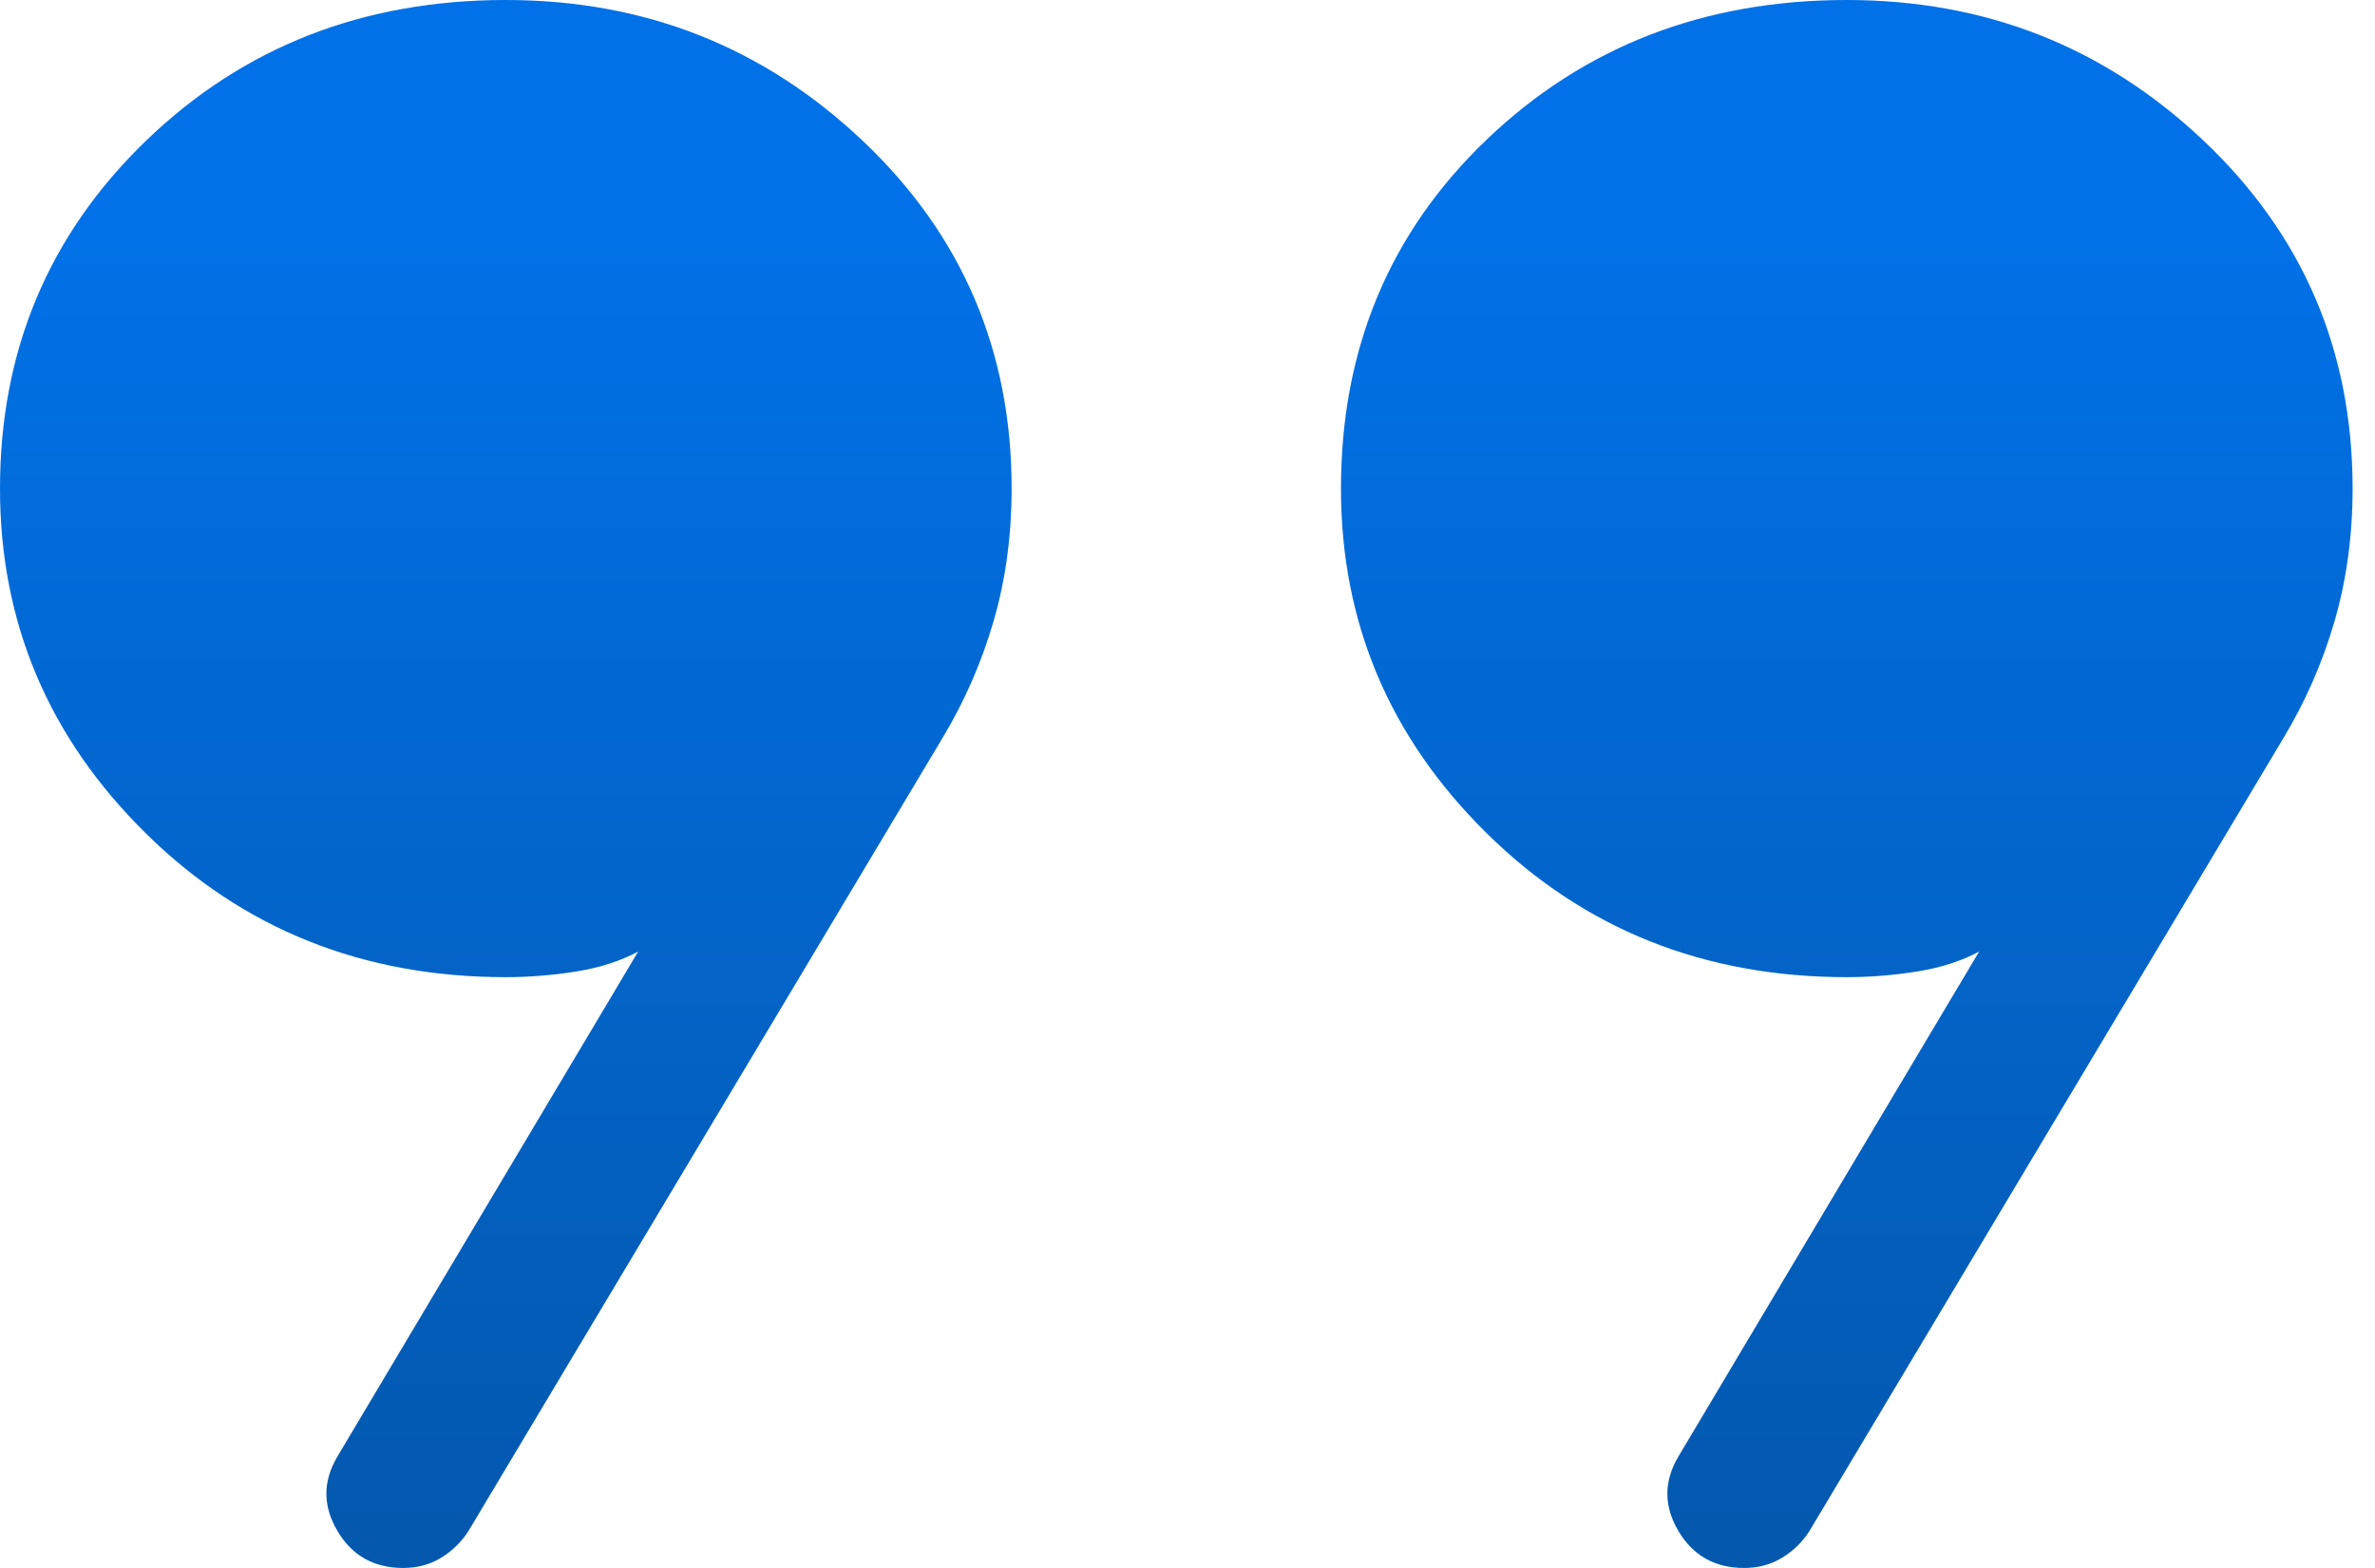<svg width="53" height="35" viewBox="0 0 53 35" fill="none" xmlns="http://www.w3.org/2000/svg">
<path d="M7.521 32.527L14.241 21.241C13.847 21.452 13.387 21.6 12.863 21.685C12.338 21.769 11.812 21.812 11.287 21.812C8.103 21.812 5.425 20.742 3.255 18.603C1.085 16.464 0 13.899 0 10.906C0 7.829 1.085 5.242 3.255 3.145C5.425 1.048 8.103 0 11.287 0C14.385 0 17.041 1.048 19.254 3.145C21.468 5.242 22.575 7.829 22.575 10.906C22.575 11.958 22.441 12.946 22.171 13.87C21.902 14.794 21.521 15.665 21.026 16.485L10.454 34.176C10.301 34.417 10.1 34.614 9.85 34.769C9.601 34.923 9.317 35 8.997 35C8.345 35 7.856 34.725 7.531 34.176C7.205 33.626 7.201 33.077 7.521 32.527ZM37.446 32.527L44.166 21.241C43.772 21.452 43.312 21.6 42.787 21.685C42.262 21.769 41.737 21.812 41.212 21.812C38.028 21.812 35.35 20.742 33.18 18.603C31.01 16.464 29.925 13.899 29.925 10.906C29.925 7.786 31.01 5.189 33.18 3.113C35.35 1.038 38.028 0 41.212 0C44.31 0 46.966 1.048 49.179 3.145C51.393 5.242 52.5 7.829 52.5 10.906C52.5 11.958 52.365 12.946 52.096 13.87C51.827 14.794 51.446 15.665 50.951 16.485L40.379 34.176C40.226 34.417 40.025 34.614 39.775 34.769C39.526 34.923 39.242 35 38.922 35C38.27 35 37.781 34.725 37.455 34.176C37.13 33.626 37.126 33.077 37.446 32.527Z" fill="url(#paint0_linear_4473_1750)"/>
<defs>
<linearGradient id="paint0_linear_4473_1750" x1="26.25" y1="0" x2="26.25" y2="35" gradientUnits="userSpaceOnUse">
<stop offset="0.15" stop-color="#0171E7"/>
<stop offset="1" stop-color="#0458AD"/>
</linearGradient>
</defs>
</svg>
